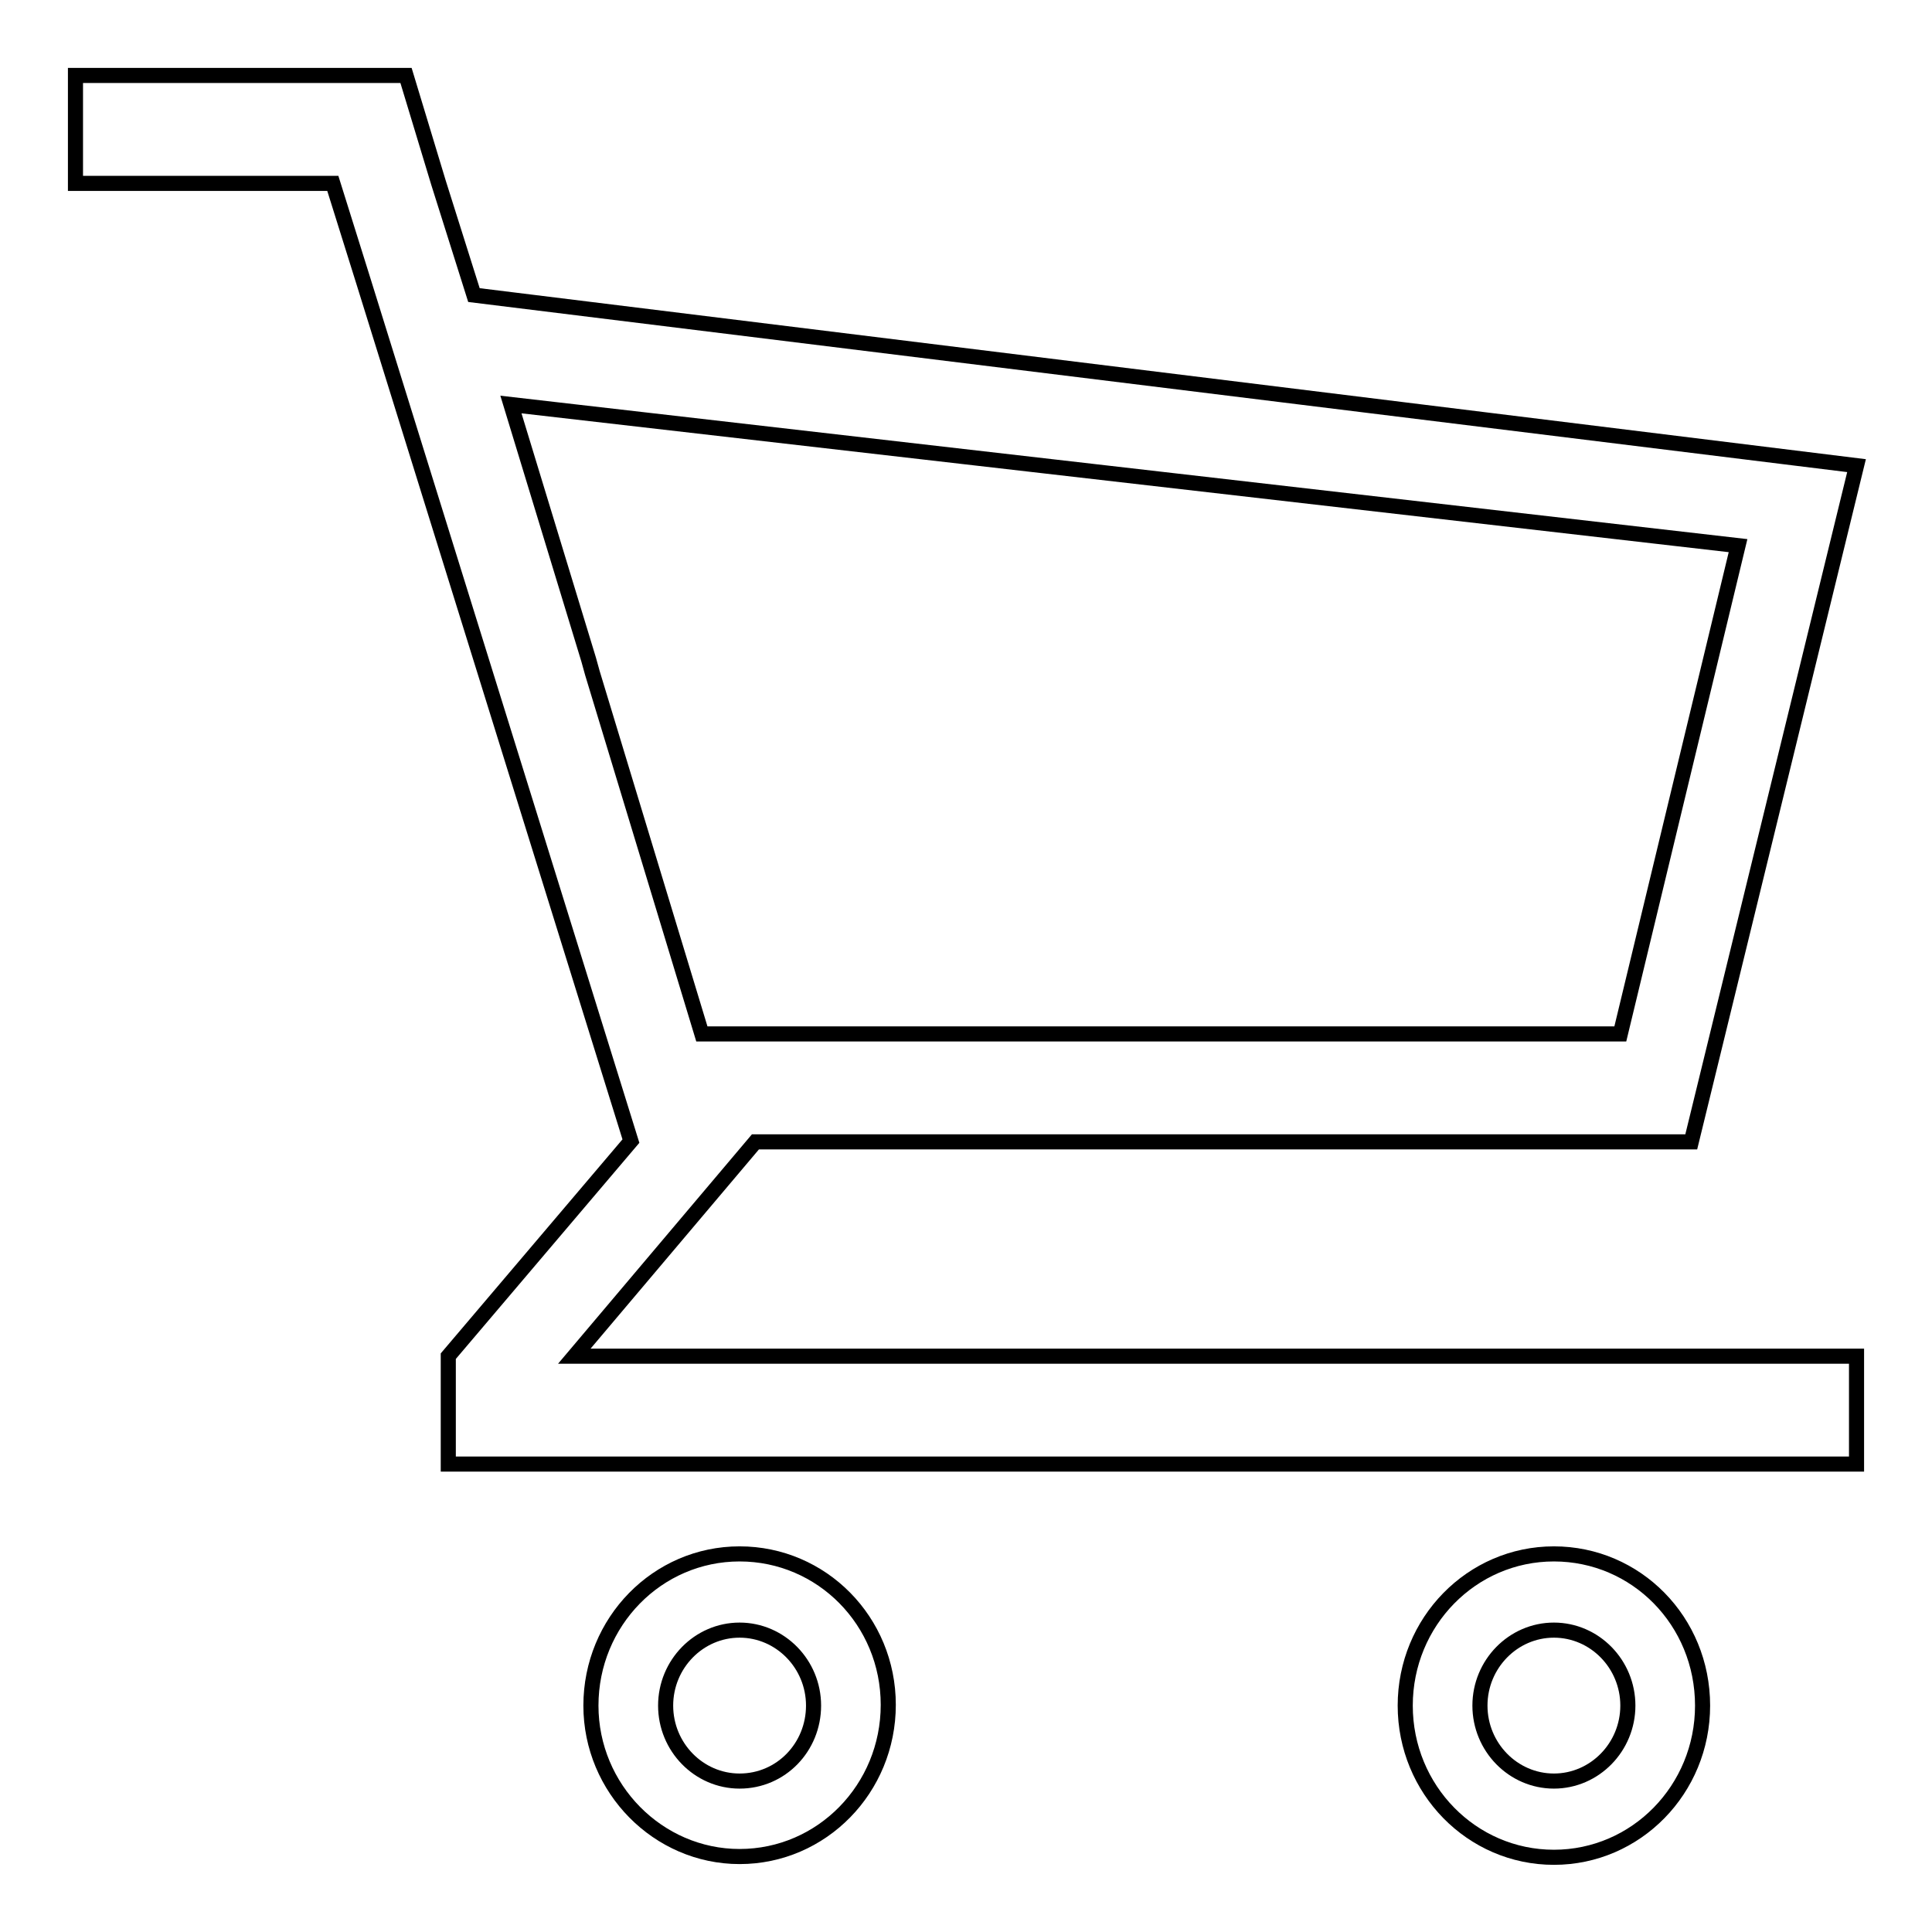 <?xml version="1.0" encoding="utf-8"?>
<!-- Svg Vector Icons : http://www.onlinewebfonts.com/icon -->
<!DOCTYPE svg PUBLIC "-//W3C//DTD SVG 1.1//EN" "http://www.w3.org/Graphics/SVG/1.1/DTD/svg11.dtd">
<svg version="1.1" xmlns="http://www.w3.org/2000/svg" xmlns:xlink="http://www.w3.org/1999/xlink" x="0px" y="0px" viewBox="0 0 256 256" enable-background="new 0 0 256 256" xml:space="preserve">
<g><g><path stroke-width="2" fill-opacity="0" stroke="#000000"  d="M98,205.9c-10.9,0-19.7,9-19.7,20.1C78.3,237,87.2,246,98,246c10.9,0,19.7-9,19.7-20.1C117.7,214.8,108.9,205.9,98,205.9z M98,236c-5.4,0-9.8-4.5-9.8-10s4.4-10,9.8-10c5.4,0,9.8,4.5,9.8,10S103.5,236,98,236z"/><path stroke-width="2" fill-opacity="0" stroke="#000000"  d="M100.1,151.3h124L246,61.7L62.8,39.1l-4.7-14.9l0,0L53.8,10H10v14.3h34.1l4.1,13.1l0,0l35.4,113.8l-24.2,28.5v14.3h186.6v-14.3H76.1L100.1,151.3z M78,87.4L67.7,53.6l162.6,18.7l-15.6,64.7H93L78.5,89.2h0L78,87.4z"/><path stroke-width="2" fill-opacity="0" stroke="#000000"  d="M205.9,205.9c-10.9,0-19.7,9-19.7,20.1c0,11.1,8.8,20.1,19.7,20.1c10.9,0,19.7-9,19.7-20.1C225.6,214.8,216.8,205.9,205.9,205.9z M205.9,236c-5.4,0-9.8-4.5-9.8-10s4.4-10,9.8-10c5.4,0,9.8,4.5,9.8,10S211.3,236,205.9,236z"/></g></g>
</svg>